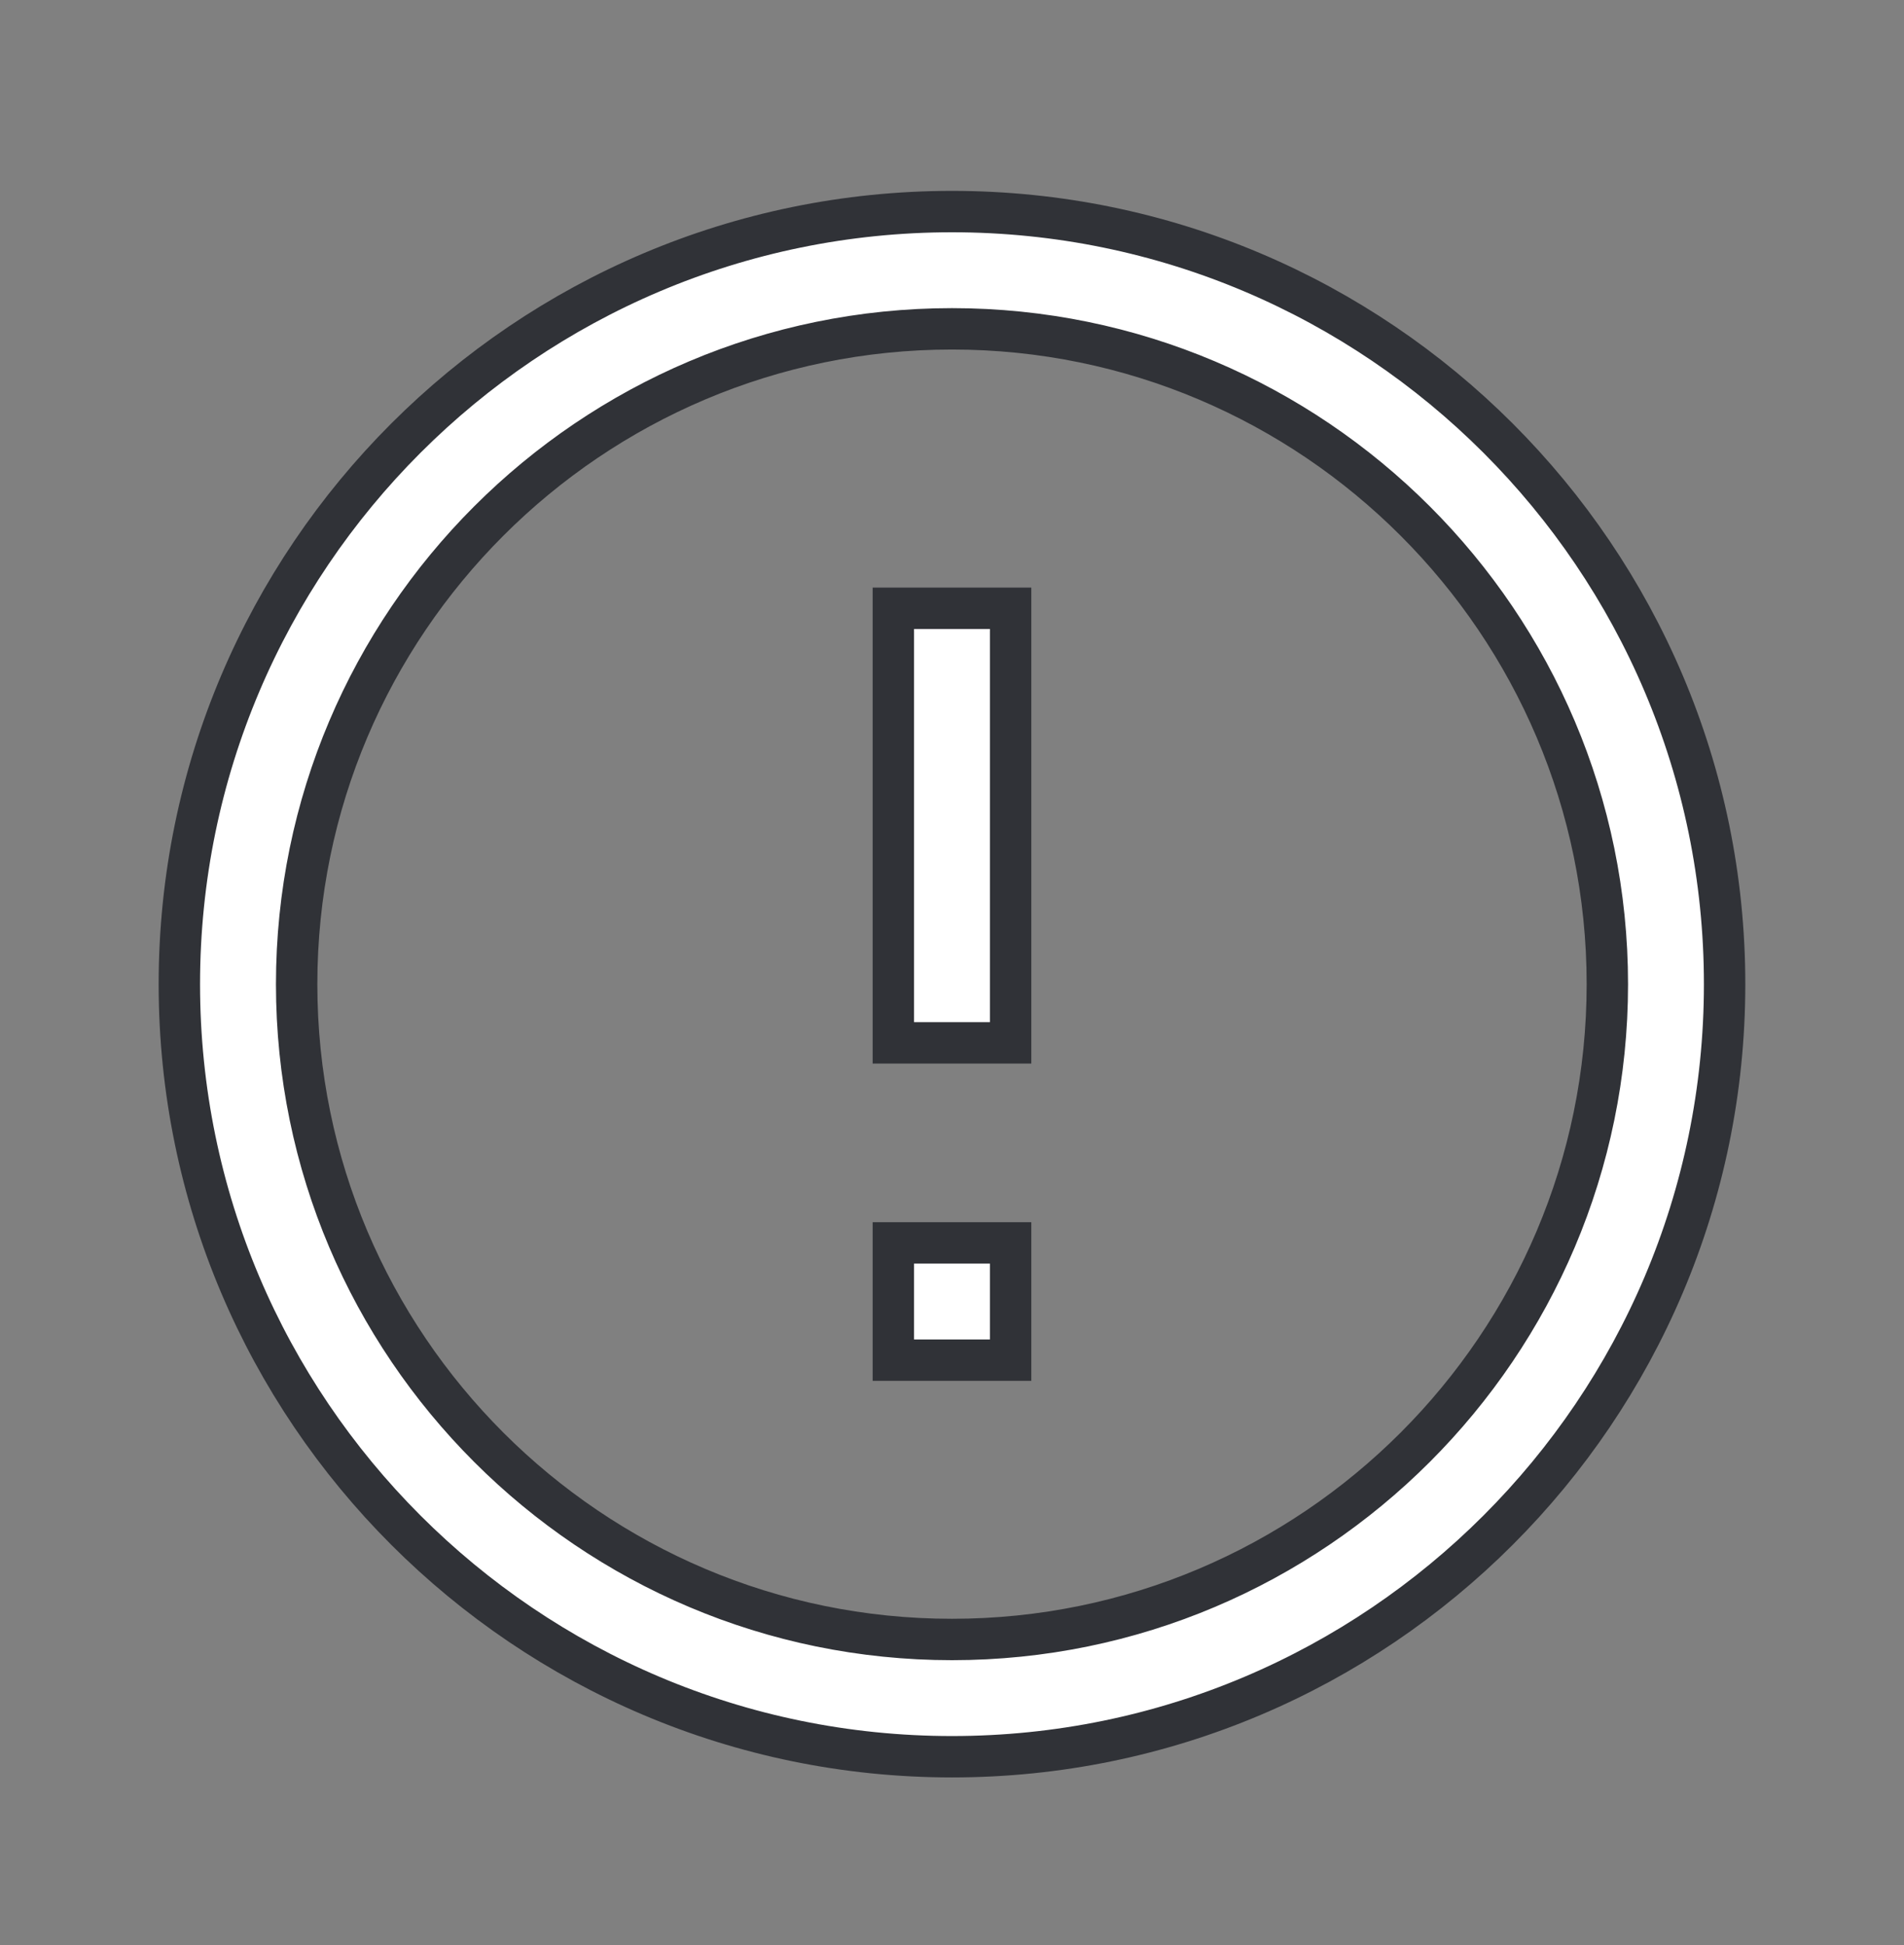 <svg width="46" height="47" viewBox="0 0 46 47" fill="none" xmlns="http://www.w3.org/2000/svg">
<rect x="0" y="0" width="46" height="47" fill="#808080" stroke="none"/>
<path d="M41.666 23.779C41.666 34.071 33.292 42.445 23 42.445C12.707 42.445 4.333 34.071 4.333 23.779C4.333 13.486 12.707 5.112 23 5.112C33.292 5.112 41.666 13.486 41.666 23.779ZM38.833 23.779C38.833 15.048 31.73 7.945 23 7.945C14.269 7.945 7.167 15.048 7.167 23.779C7.167 32.509 14.269 39.612 23 39.612C31.73 39.612 38.833 32.509 38.833 23.779Z" fill="white" stroke="#303237"/>
<path d="M24.416 25.197L21.583 25.197L21.583 14.697L24.416 14.697L24.416 25.197ZM24.416 32.863L21.583 32.863L21.583 30.03L24.416 30.03L24.416 32.863Z" fill="white" stroke="#303237"/>
</svg>
